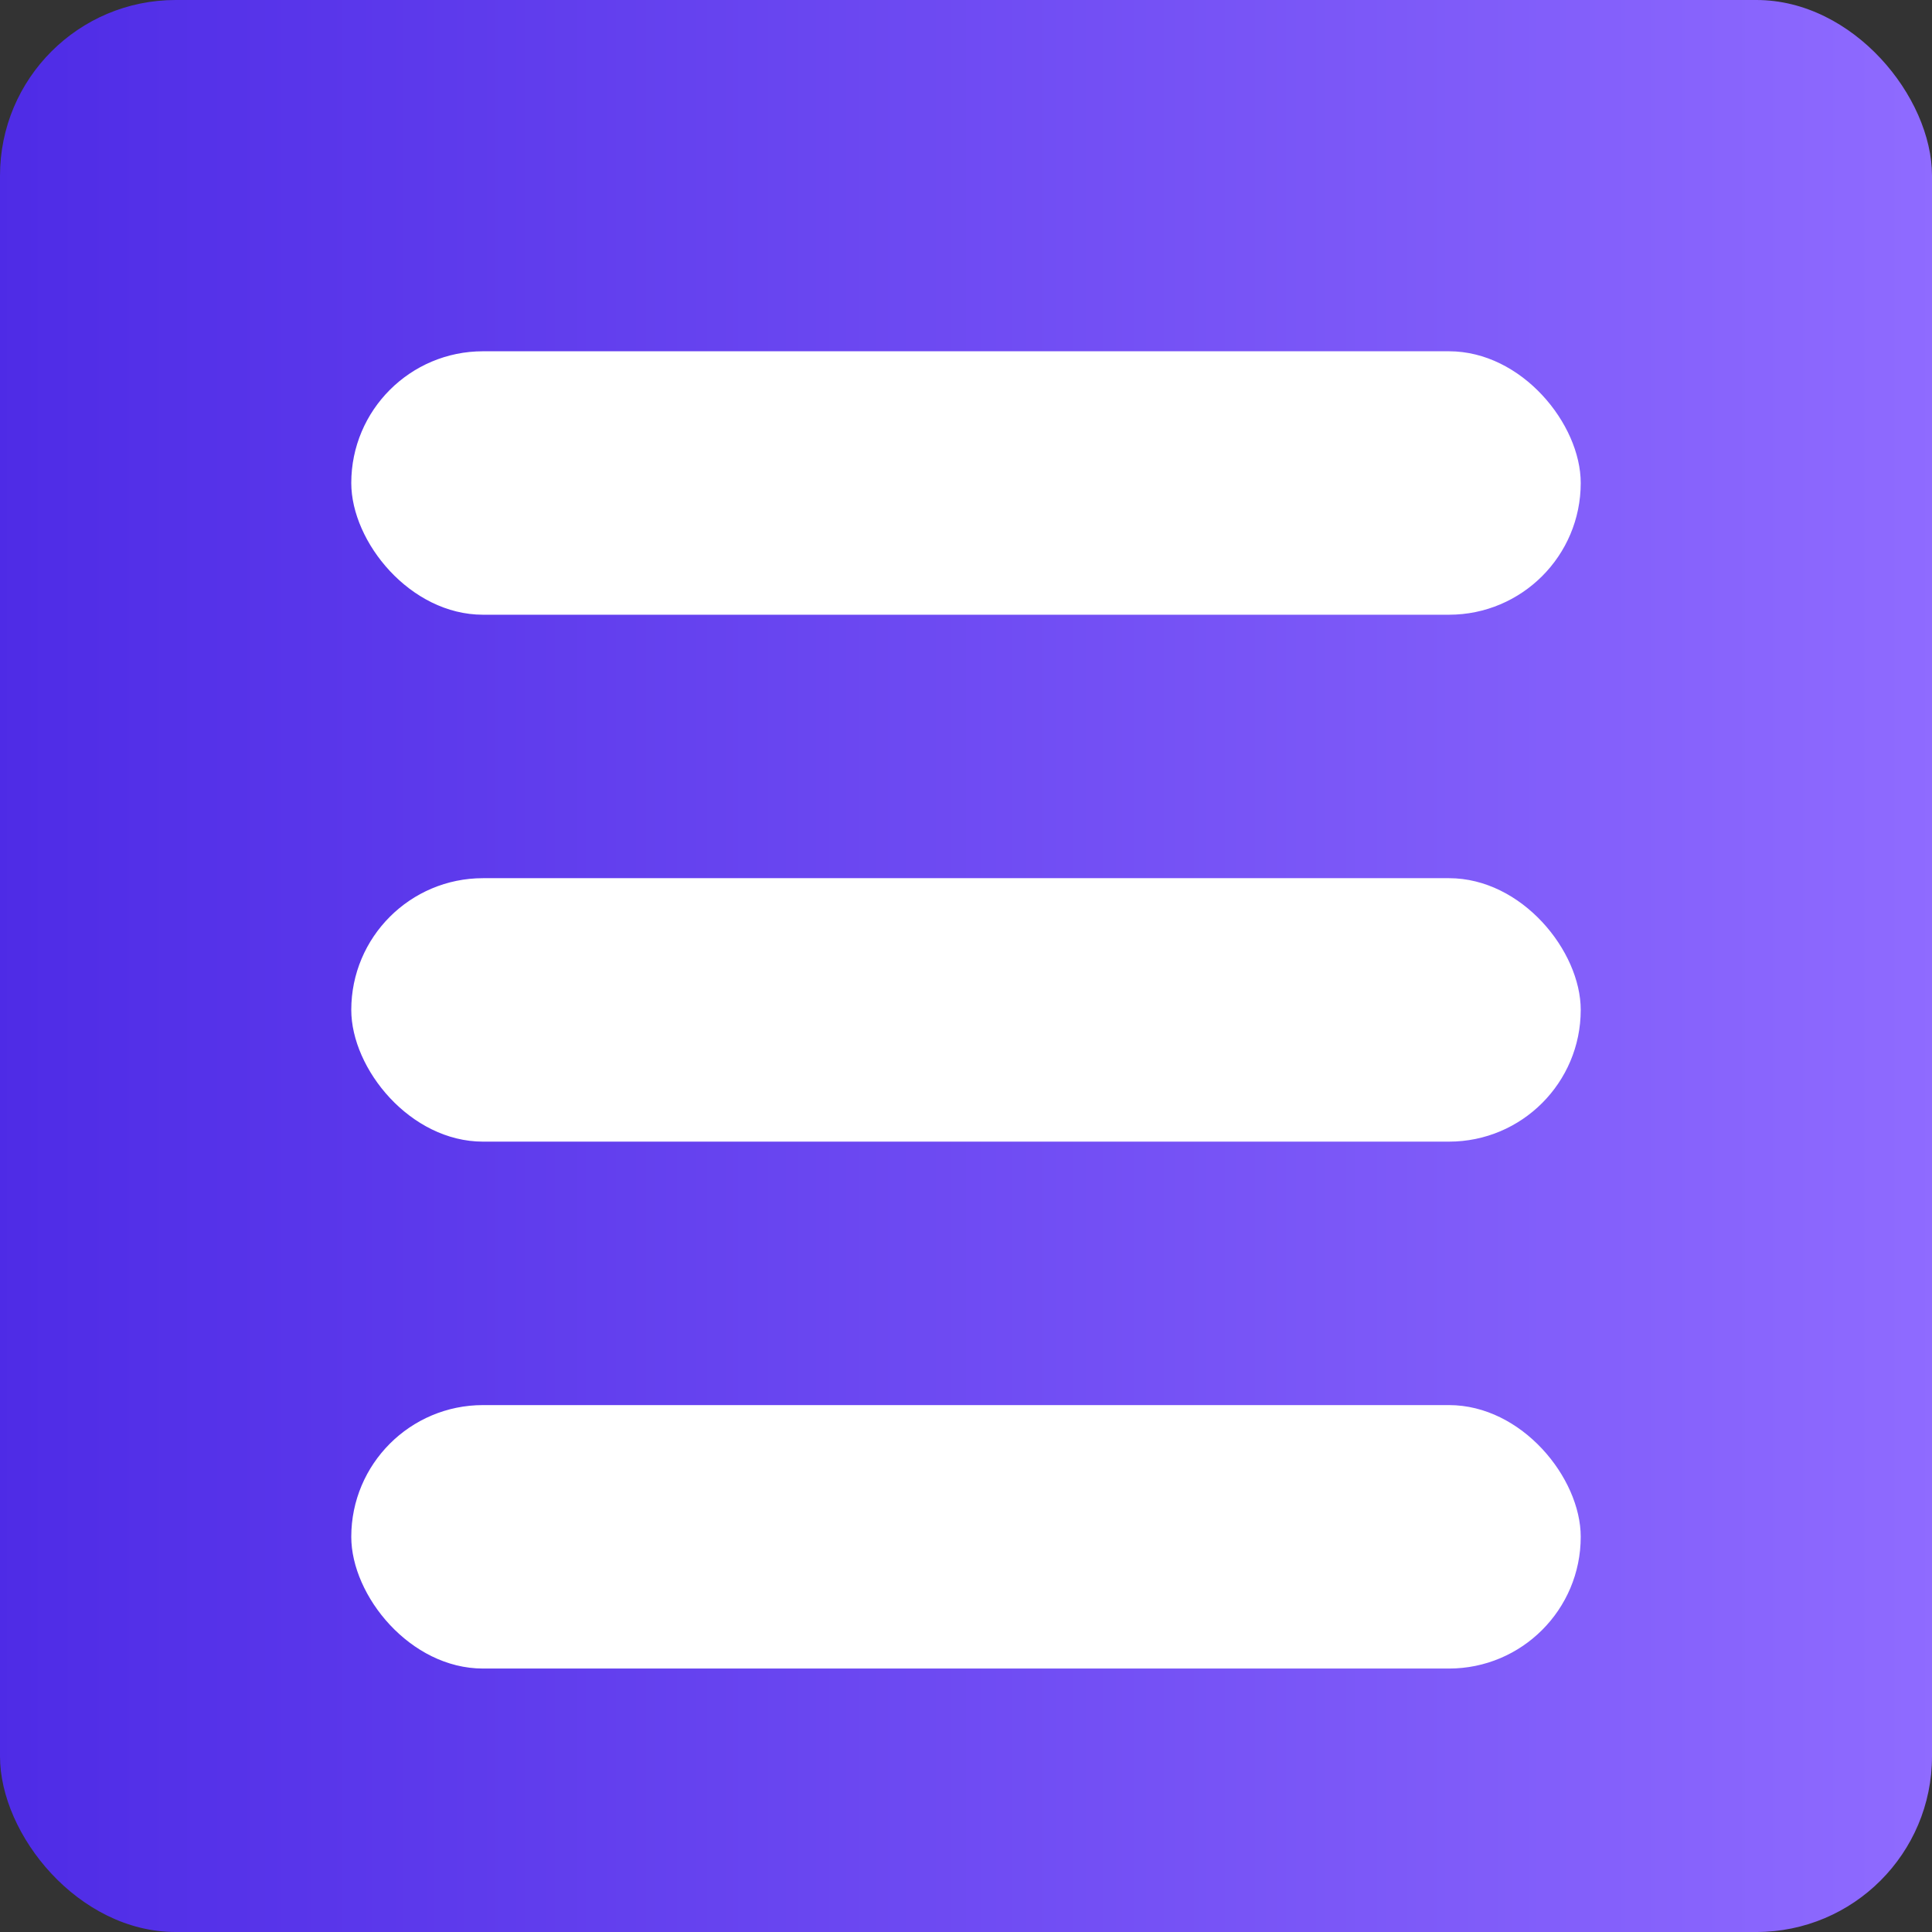<ns0:svg xmlns:ns0="http://www.w3.org/2000/svg" viewBox="10 10 44 44">
  <ns0:rect x="10" y="10" width="44" height="44" fill="#333333" stroke="none"/>
  <ns0:defs>
    <ns0:linearGradient id="g2" x1="0" y1="0" x2="1" y2="0">
      <ns0:stop offset="0%" stop-color="#4E2BE6" />
      <ns0:stop offset="100%" stop-color="#8F6BFF" />
    </ns0:linearGradient>
  </ns0:defs>
  
  <ns0:g>
    <ns0:rect x="10" y="10" width="44" height="44" rx="4" ry="4" fill="url(#g2)" />
    
    <ns0:g fill="#FFFFFF">
      <ns0:rect x="18" y="18" width="28" height="6" rx="3" ry="3" />
      <ns0:rect x="18" y="30" width="28" height="6" rx="3" ry="3" />
      <ns0:rect x="18" y="42" width="28" height="6" rx="3" ry="3" />
    </ns0:g>
  </ns0:g>
</ns0:svg>